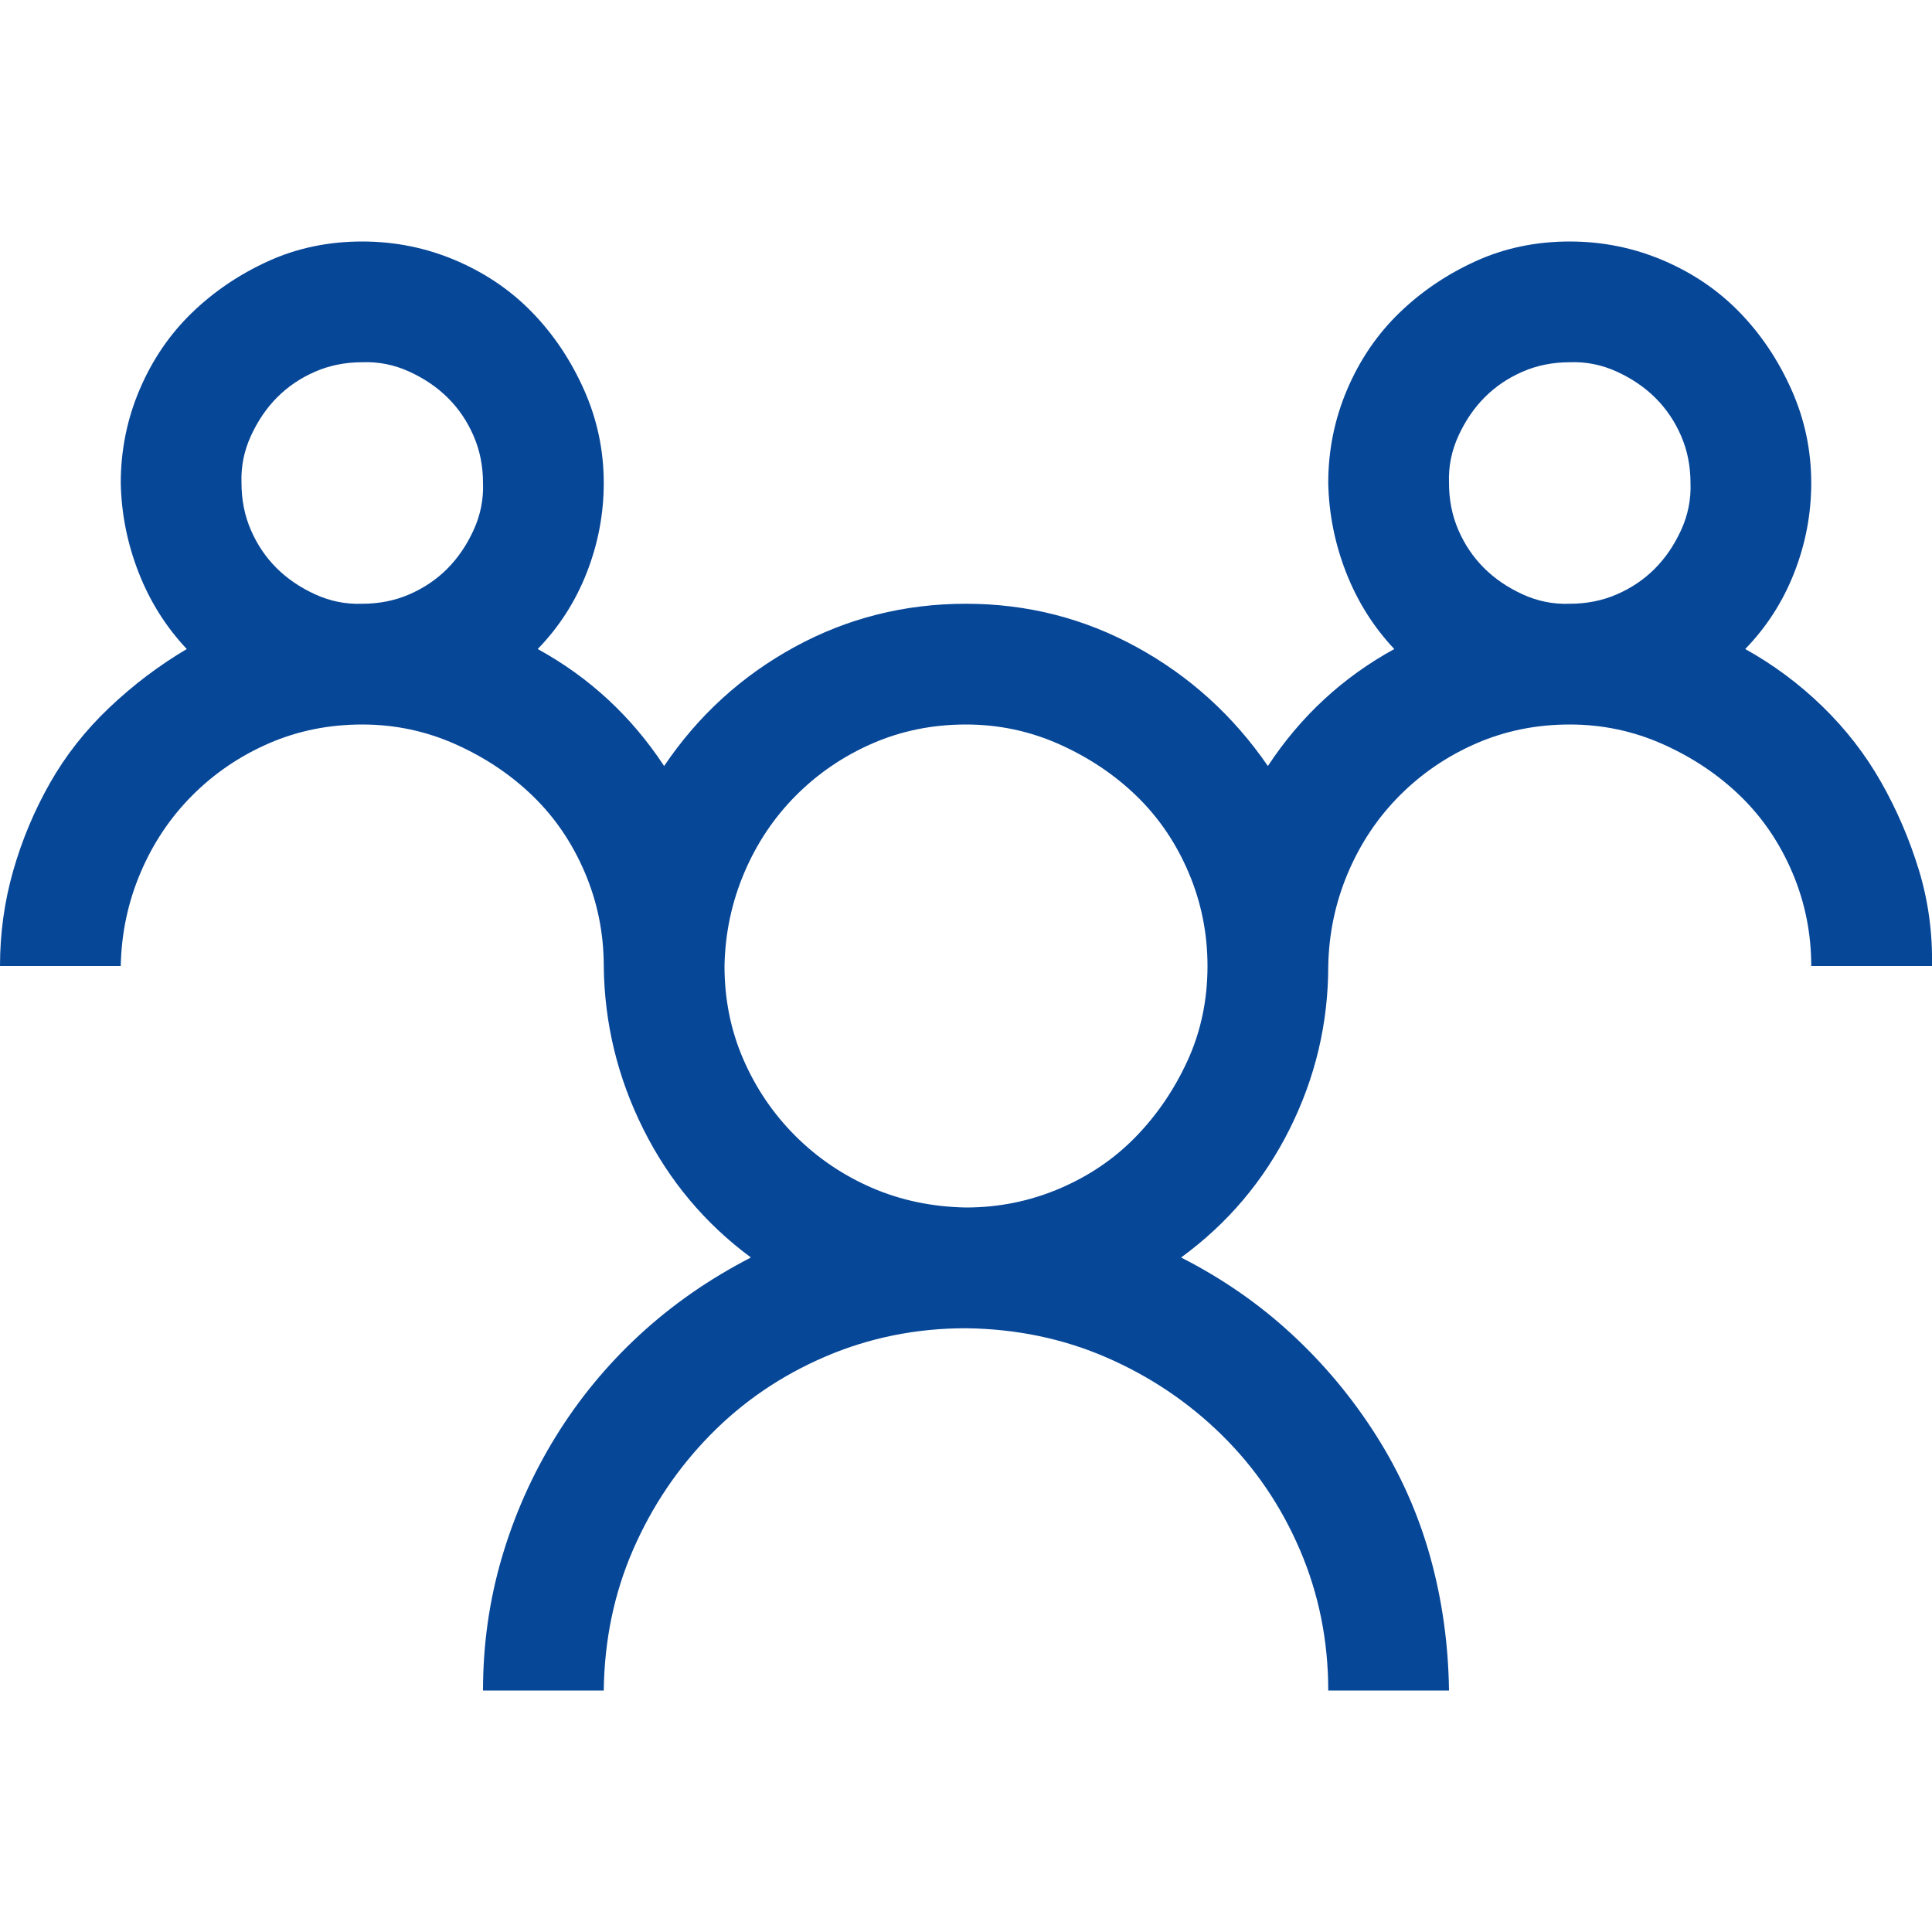 <svg width="175" height="175" viewBox="0 0 175 175" fill="none" xmlns="http://www.w3.org/2000/svg">
<g clip-path="url(#clip0_84_2)">
<path d="M158.081 58.789C160.645 60.213 162.98 61.951 165.088 64.001C167.196 66.052 168.962 68.331 170.386 70.837C171.81 73.344 172.949 75.993 173.804 78.784C174.658 81.576 175.057 84.481 175 87.5H164.062C164.062 84.538 163.493 81.718 162.354 79.04C161.214 76.363 159.648 74.056 157.654 72.119C155.66 70.182 153.324 68.616 150.647 67.419C147.97 66.223 145.15 65.625 142.188 65.625C139.168 65.625 136.348 66.195 133.728 67.334C131.108 68.473 128.8 70.04 126.807 72.034C124.813 74.028 123.246 76.363 122.107 79.04C120.968 81.718 120.369 84.538 120.312 87.5C120.312 92.684 119.145 97.612 116.809 102.283C114.473 106.954 111.198 110.828 106.982 113.904C110.685 115.784 114.018 118.091 116.98 120.825C119.942 123.56 122.506 126.636 124.67 130.054C126.835 133.472 128.459 137.118 129.541 140.991C130.623 144.865 131.193 148.91 131.25 153.125H120.312C120.312 148.625 119.458 144.381 117.749 140.393C116.04 136.405 113.676 132.931 110.657 129.968C107.638 127.006 104.163 124.67 100.232 122.961C96.301 121.252 92.057 120.369 87.5 120.312C83 120.312 78.756 121.167 74.768 122.876C70.78 124.585 67.305 126.949 64.343 129.968C61.381 132.987 59.045 136.462 57.336 140.393C55.627 144.324 54.745 148.568 54.688 153.125H43.75C43.75 148.966 44.32 144.95 45.459 141.077C46.598 137.203 48.222 133.557 50.33 130.139C52.437 126.721 54.972 123.645 57.935 120.911C60.897 118.176 64.258 115.841 68.018 113.904C63.859 110.828 60.612 106.954 58.276 102.283C55.941 97.612 54.745 92.684 54.688 87.5C54.688 84.538 54.118 81.718 52.978 79.04C51.839 76.363 50.273 74.056 48.279 72.119C46.285 70.182 43.949 68.616 41.272 67.419C38.595 66.223 35.775 65.625 32.812 65.625C29.793 65.625 26.974 66.195 24.353 67.334C21.733 68.473 19.425 70.04 17.432 72.034C15.438 74.028 13.871 76.363 12.732 79.04C11.593 81.718 10.995 84.538 10.938 87.5H0C0 84.538 0.399 81.661 1.196 78.87C1.994 76.078 3.105 73.429 4.529 70.923C5.953 68.416 7.747 66.138 9.912 64.087C12.077 62.036 14.412 60.27 16.919 58.789C15.039 56.795 13.586 54.488 12.561 51.868C11.536 49.247 10.995 46.541 10.938 43.75C10.938 40.788 11.507 37.968 12.646 35.291C13.786 32.613 15.352 30.306 17.346 28.369C19.34 26.432 21.647 24.866 24.268 23.669C26.888 22.473 29.736 21.875 32.812 21.875C35.775 21.875 38.595 22.445 41.272 23.584C43.949 24.723 46.257 26.29 48.193 28.284C50.13 30.277 51.697 32.613 52.893 35.291C54.089 37.968 54.688 40.788 54.688 43.75C54.688 46.541 54.175 49.247 53.149 51.868C52.124 54.488 50.643 56.795 48.706 58.789C53.377 61.352 57.194 64.884 60.156 69.385C63.232 64.828 67.163 61.239 71.948 58.618C76.733 55.998 81.917 54.688 87.5 54.688C93.026 54.688 98.181 55.998 102.966 58.618C107.751 61.239 111.711 64.828 114.844 69.385C117.806 64.884 121.623 61.352 126.294 58.789C124.414 56.795 122.961 54.488 121.936 51.868C120.911 49.247 120.369 46.541 120.312 43.75C120.312 40.788 120.882 37.968 122.021 35.291C123.161 32.613 124.727 30.306 126.721 28.369C128.715 26.432 131.022 24.866 133.643 23.669C136.263 22.473 139.111 21.875 142.188 21.875C145.15 21.875 147.97 22.445 150.647 23.584C153.324 24.723 155.632 26.29 157.568 28.284C159.505 30.277 161.072 32.613 162.268 35.291C163.464 37.968 164.062 40.788 164.062 43.75C164.062 46.541 163.55 49.247 162.524 51.868C161.499 54.488 160.018 56.795 158.081 58.789ZM21.875 43.75C21.875 45.288 22.16 46.712 22.73 48.023C23.299 49.333 24.068 50.472 25.037 51.44C26.005 52.409 27.173 53.206 28.54 53.833C29.907 54.46 31.331 54.745 32.812 54.688C34.351 54.688 35.775 54.403 37.085 53.833C38.395 53.263 39.535 52.494 40.503 51.526C41.471 50.557 42.269 49.39 42.895 48.023C43.522 46.655 43.807 45.231 43.75 43.75C43.75 42.212 43.465 40.788 42.895 39.477C42.326 38.167 41.557 37.028 40.588 36.06C39.62 35.091 38.452 34.294 37.085 33.667C35.718 33.04 34.294 32.755 32.812 32.812C31.274 32.812 29.85 33.097 28.54 33.667C27.23 34.237 26.09 35.006 25.122 35.974C24.154 36.943 23.356 38.11 22.73 39.477C22.103 40.845 21.818 42.269 21.875 43.75ZM87.5 109.375C90.462 109.375 93.282 108.805 95.96 107.666C98.637 106.527 100.944 104.96 102.881 102.966C104.818 100.972 106.384 98.665 107.581 96.045C108.777 93.424 109.375 90.576 109.375 87.5C109.375 84.538 108.805 81.718 107.666 79.04C106.527 76.363 104.96 74.056 102.966 72.119C100.972 70.182 98.637 68.616 95.96 67.419C93.282 66.223 90.462 65.625 87.5 65.625C84.481 65.625 81.661 66.195 79.04 67.334C76.42 68.473 74.113 70.04 72.119 72.034C70.125 74.028 68.559 76.363 67.419 79.04C66.28 81.718 65.682 84.538 65.625 87.5C65.625 90.519 66.195 93.339 67.334 95.96C68.473 98.58 70.04 100.887 72.034 102.881C74.028 104.875 76.335 106.441 78.955 107.581C81.576 108.72 84.424 109.318 87.5 109.375ZM131.25 43.75C131.25 45.288 131.535 46.712 132.104 48.023C132.674 49.333 133.443 50.472 134.412 51.44C135.38 52.409 136.548 53.206 137.915 53.833C139.282 54.46 140.706 54.745 142.188 54.688C143.726 54.688 145.15 54.403 146.46 53.833C147.77 53.263 148.91 52.494 149.878 51.526C150.846 50.557 151.644 49.39 152.271 48.023C152.897 46.655 153.182 45.231 153.125 43.75C153.125 42.212 152.84 40.788 152.271 39.477C151.701 38.167 150.932 37.028 149.963 36.06C148.995 35.091 147.827 34.294 146.46 33.667C145.093 33.04 143.669 32.755 142.188 32.812C140.649 32.812 139.225 33.097 137.915 33.667C136.605 34.237 135.465 35.006 134.497 35.974C133.529 36.943 132.731 38.11 132.104 39.477C131.478 40.845 131.193 42.269 131.25 43.75Z" fill="#074798"/>
</g>
<defs>
<clipPath id="clip0_84_2">
<rect width="175" height="175" fill="white"/>
</clipPath>
</defs>
</svg>
